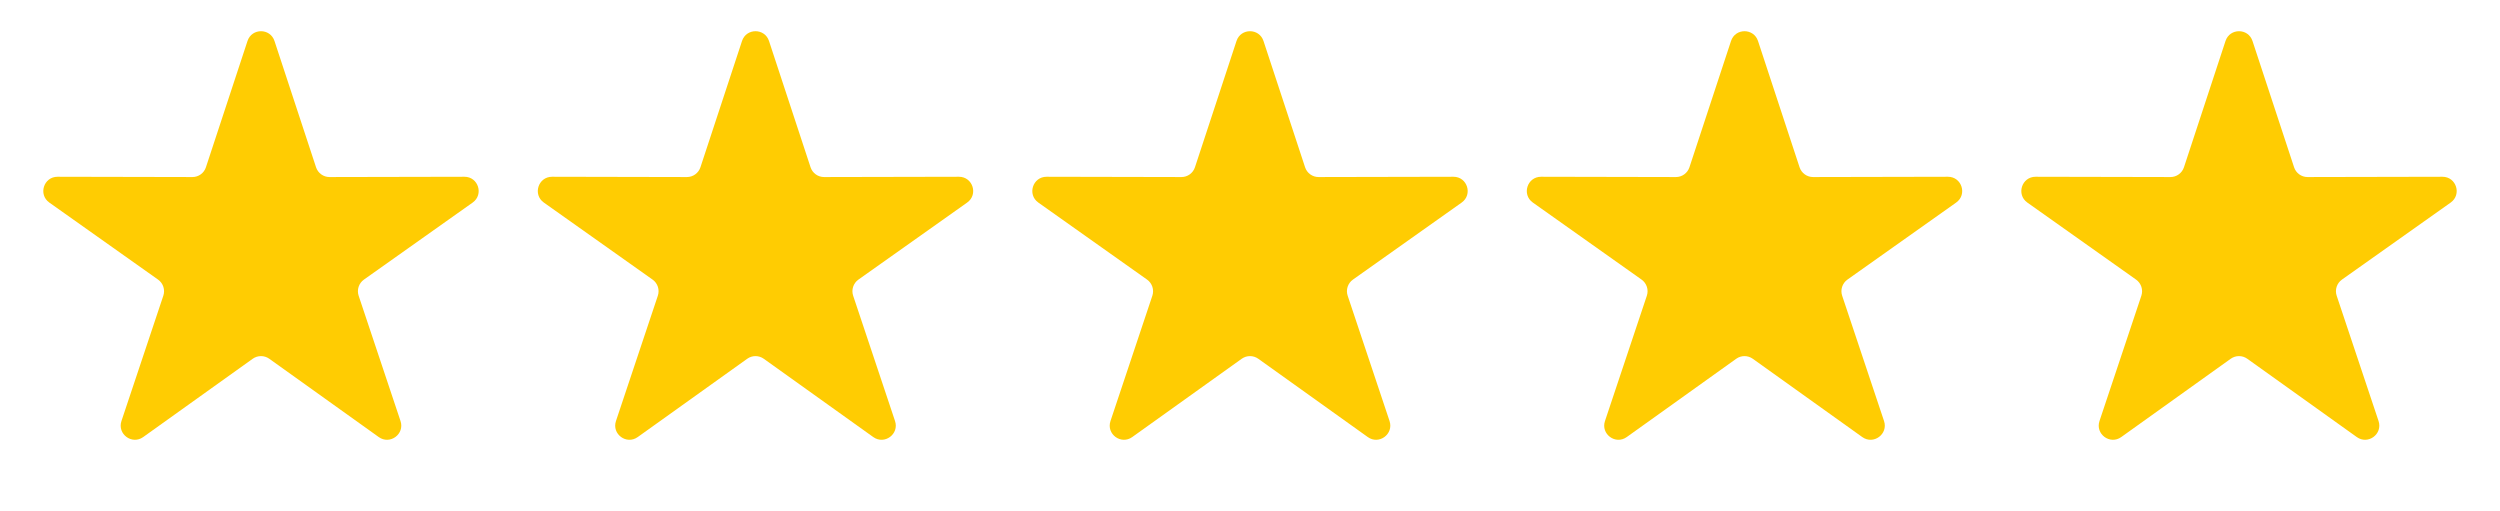 <?xml version="1.0" encoding="UTF-8"?> <svg xmlns="http://www.w3.org/2000/svg" width="88" height="18" viewBox="0 0 88 18" fill="none"><path d="M8.712 1.443C8.863 0.984 9.511 0.984 9.662 1.443L11.125 5.889C11.193 6.094 11.385 6.233 11.601 6.232L16.348 6.222C16.835 6.221 17.036 6.848 16.638 7.13L12.81 9.842C12.63 9.97 12.555 10.2 12.624 10.409L14.098 14.82C14.252 15.279 13.727 15.667 13.333 15.385L9.478 12.628C9.304 12.504 9.07 12.504 8.896 12.628L5.04 15.385C4.646 15.667 4.122 15.279 4.275 14.82L5.749 10.409C5.819 10.2 5.744 9.97 5.564 9.842L1.736 7.13C1.338 6.848 1.538 6.221 2.026 6.222L6.772 6.232C6.989 6.233 7.181 6.094 7.248 5.889L8.712 1.443Z" fill="#FFCC02"></path><path d="M26.119 1.443C26.27 0.984 26.918 0.984 27.069 1.443L28.532 5.889C28.6 6.094 28.792 6.233 29.008 6.232L33.754 6.222C34.242 6.221 34.443 6.848 34.044 7.13L30.216 9.842C30.037 9.97 29.961 10.2 30.031 10.409L31.505 14.82C31.659 15.279 31.134 15.667 30.74 15.385L26.884 12.628C26.71 12.504 26.477 12.504 26.303 12.628L22.447 15.385C22.053 15.667 21.528 15.279 21.682 14.82L23.156 10.409C23.226 10.2 23.151 9.97 22.971 9.842L19.143 7.13C18.744 6.848 18.945 6.221 19.433 6.222L24.179 6.232C24.395 6.233 24.587 6.094 24.655 5.889L26.119 1.443Z" fill="#FFCC02"></path><path d="M43.525 1.443C43.676 0.984 44.324 0.984 44.475 1.443L45.939 5.889C46.007 6.094 46.199 6.233 46.415 6.232L51.161 6.222C51.649 6.221 51.849 6.848 51.451 7.13L47.623 9.842C47.443 9.97 47.368 10.2 47.438 10.409L48.912 14.82C49.065 15.279 48.541 15.667 48.147 15.385L44.291 12.628C44.117 12.504 43.883 12.504 43.709 12.628L39.854 15.385C39.46 15.667 38.935 15.279 39.089 14.82L40.563 10.409C40.632 10.2 40.557 9.97 40.377 9.842L36.549 7.13C36.151 6.848 36.352 6.221 36.84 6.222L41.586 6.232C41.802 6.233 41.994 6.094 42.062 5.889L43.525 1.443Z" fill="#FFCC02"></path><path d="M60.932 1.443C61.083 0.984 61.731 0.984 61.882 1.443L63.345 5.889C63.413 6.094 63.605 6.233 63.821 6.232L68.567 6.222C69.055 6.221 69.256 6.848 68.857 7.13L65.029 9.842C64.85 9.97 64.774 10.2 64.844 10.409L66.318 14.82C66.472 15.279 65.947 15.667 65.553 15.385L61.697 12.628C61.523 12.504 61.29 12.504 61.116 12.628L57.26 15.385C56.866 15.667 56.341 15.279 56.495 14.82L57.969 10.409C58.039 10.2 57.963 9.97 57.784 9.842L53.956 7.13C53.557 6.848 53.758 6.221 54.246 6.222L58.992 6.232C59.208 6.233 59.4 6.094 59.468 5.889L60.932 1.443Z" fill="#FFCC02"></path><path d="M78.338 1.443C78.489 0.984 79.137 0.984 79.288 1.443L80.752 5.889C80.82 6.094 81.011 6.233 81.228 6.232L85.974 6.222C86.462 6.221 86.662 6.848 86.264 7.13L82.436 9.842C82.256 9.97 82.181 10.2 82.251 10.409L83.725 14.82C83.878 15.279 83.354 15.667 82.96 15.385L79.104 12.628C78.93 12.504 78.696 12.504 78.522 12.628L74.667 15.385C74.273 15.667 73.748 15.279 73.902 14.82L75.376 10.409C75.445 10.2 75.37 9.97 75.19 9.842L71.362 7.13C70.964 6.848 71.165 6.221 71.653 6.222L76.399 6.232C76.615 6.233 76.807 6.094 76.875 5.889L78.338 1.443Z" fill="#FFCC02"></path></svg> 